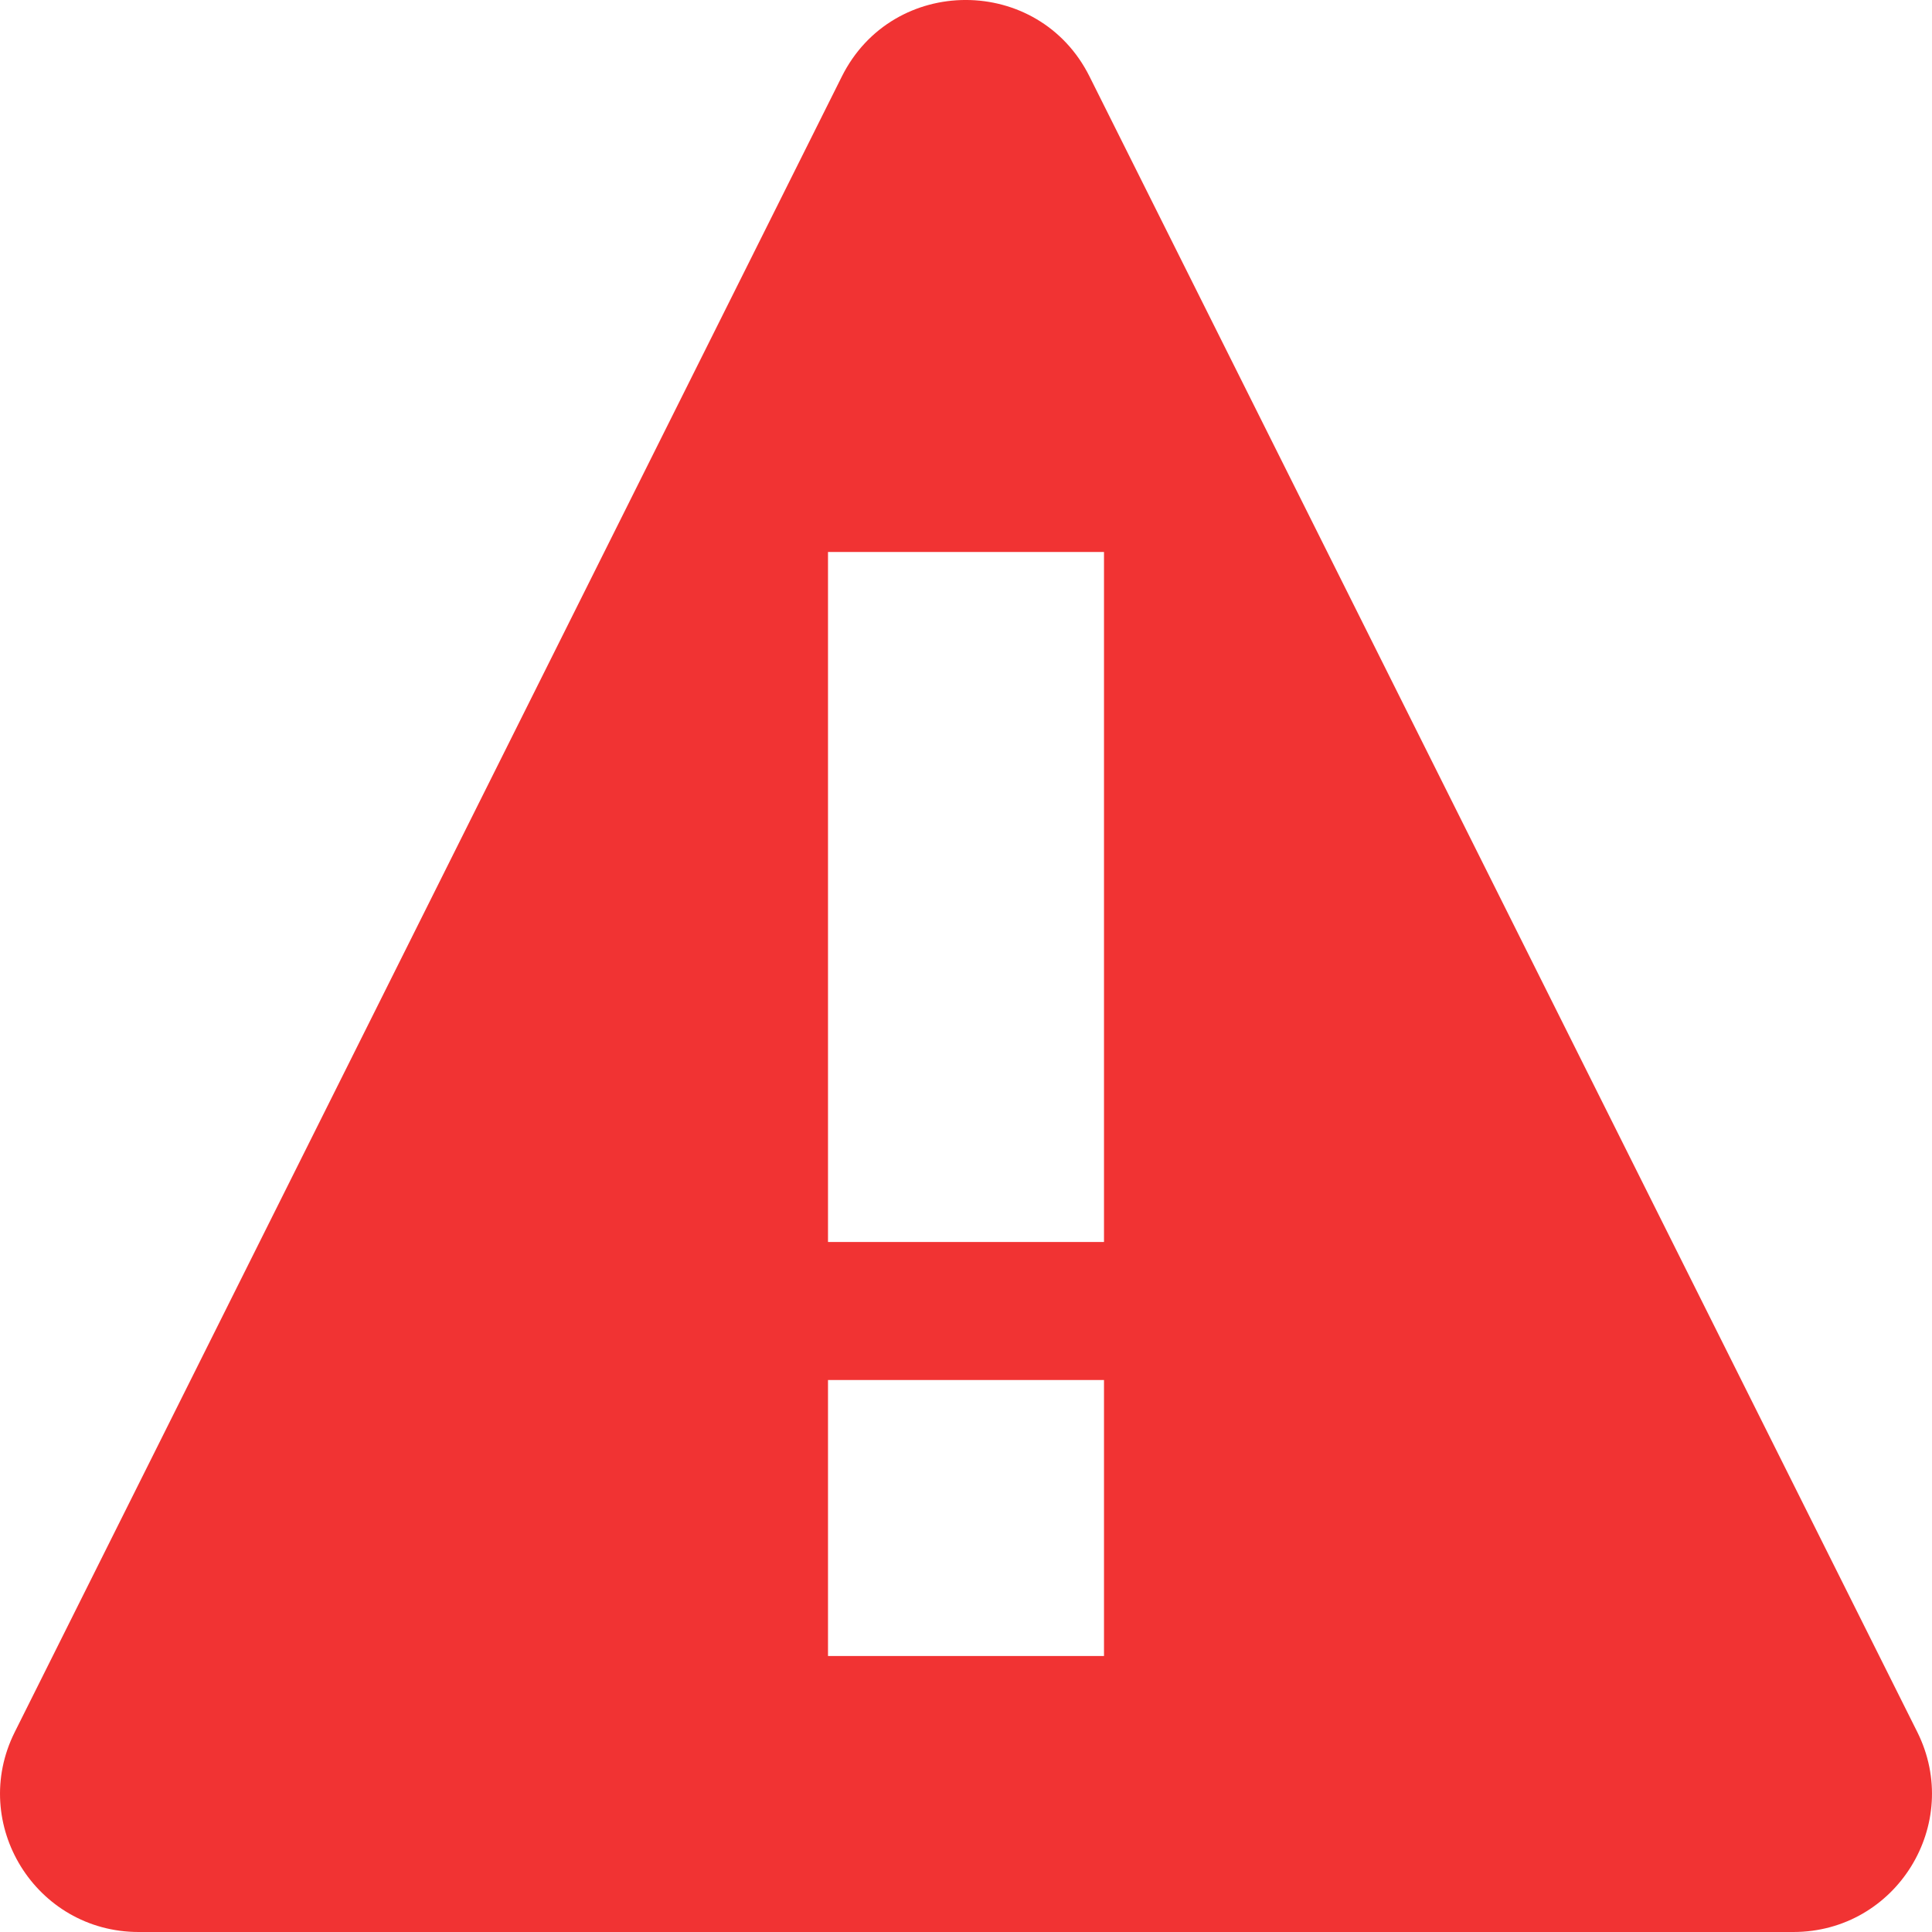 <svg width="14" height="14" viewBox="0 0 14 14" fill="none" xmlns="http://www.w3.org/2000/svg">
<path fill-rule="evenodd" clip-rule="evenodd" d="M7.895 0.554C7.526 -0.185 6.469 -0.185 6.1 0.555L0.107 12.551C-0.226 13.217 0.259 14 1.005 14H12.995C13.741 14 14.226 13.217 13.893 12.55L7.895 0.554ZM6 4H8V9H6V4ZM6 10H8V12H6V10Z" fill="#F13333"/>
</svg>
